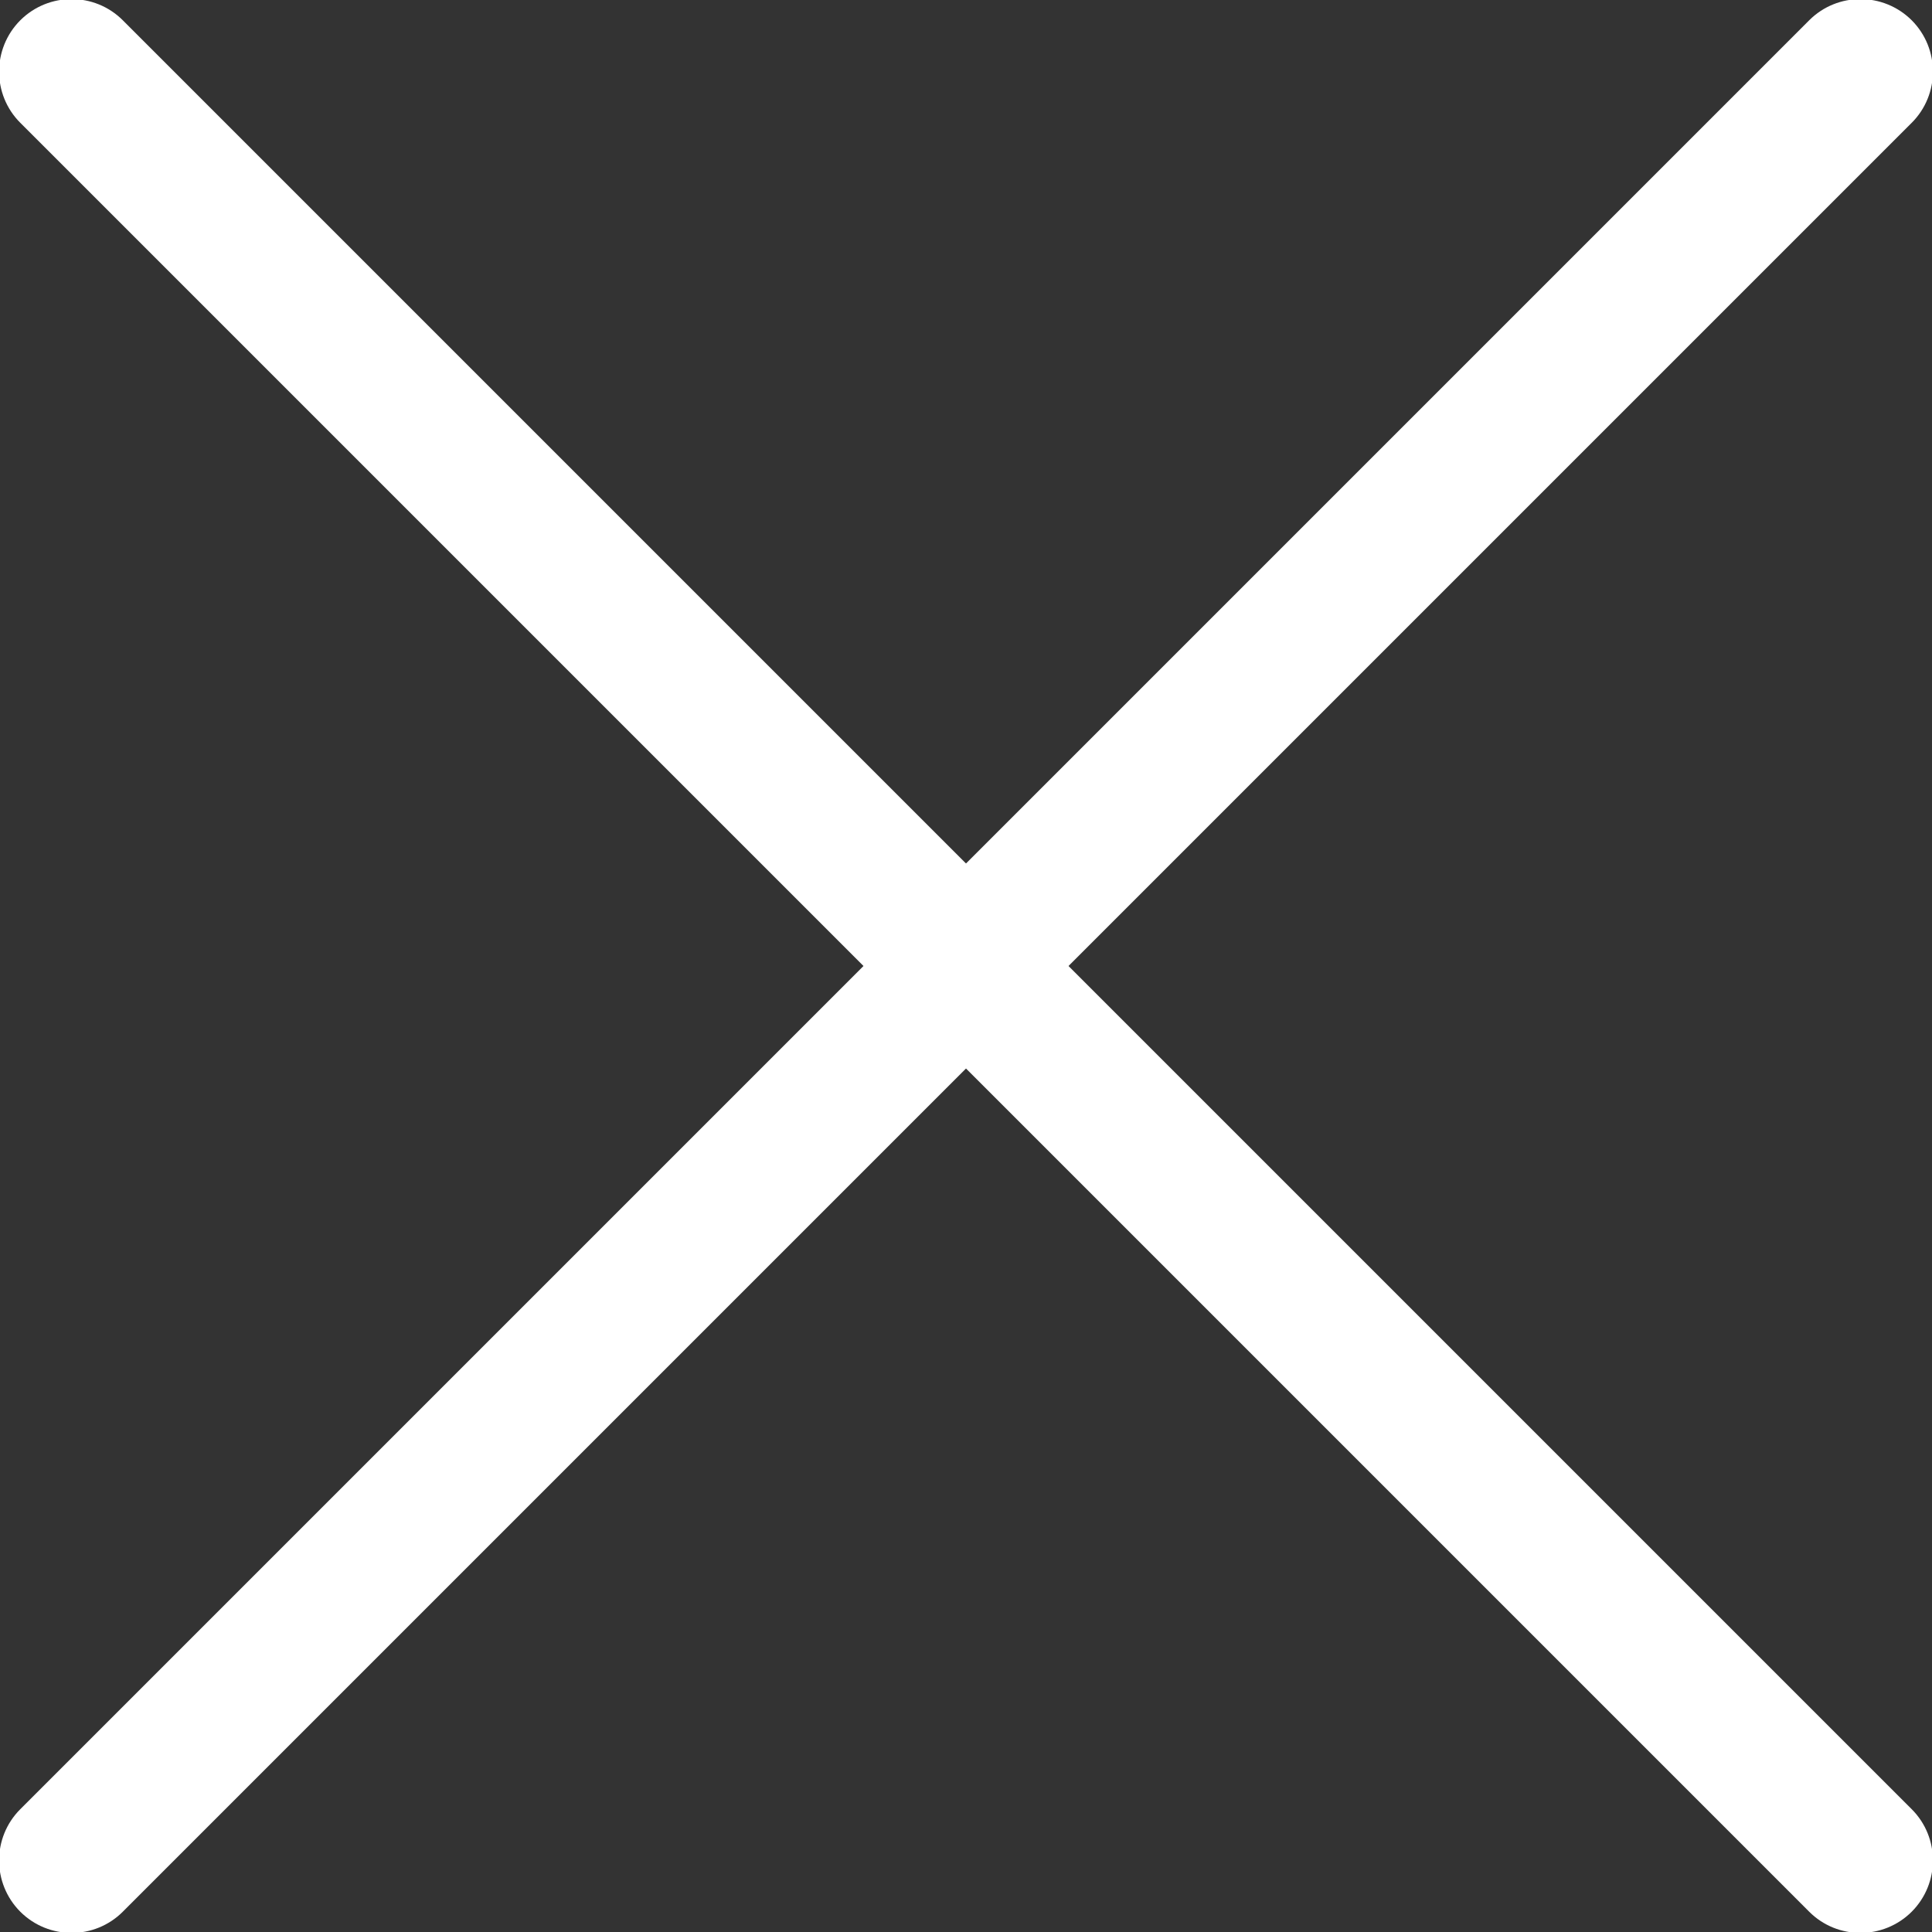 <svg width="16" height="16" viewBox="0 0 16 16" fill="none" xmlns="http://www.w3.org/2000/svg">
<rect x="0" y="0" width="16" height="16" fill="#333333" stroke="none"/>
<path fill-rule="evenodd" clip-rule="evenodd" d="M0.168 0.168C0.403 -0.066 0.783 -0.066 1.017 0.168L15.832 14.983C16.066 15.217 16.066 15.597 15.832 15.832C15.597 16.066 15.217 16.066 14.983 15.832L0.168 1.017C-0.066 0.783 -0.066 0.403 0.168 0.168Z" fill="#FFFFFF"/>
<path fill-rule="evenodd" clip-rule="evenodd" d="M15.832 0.168C16.066 0.403 16.066 0.783 15.832 1.017L1.017 15.832C0.783 16.066 0.403 16.066 0.168 15.832C-0.066 15.597 -0.066 15.217 0.168 14.983L14.983 0.168C15.217 -0.066 15.597 -0.066 15.832 0.168Z" fill="#FFFFFF"/>
</svg>
